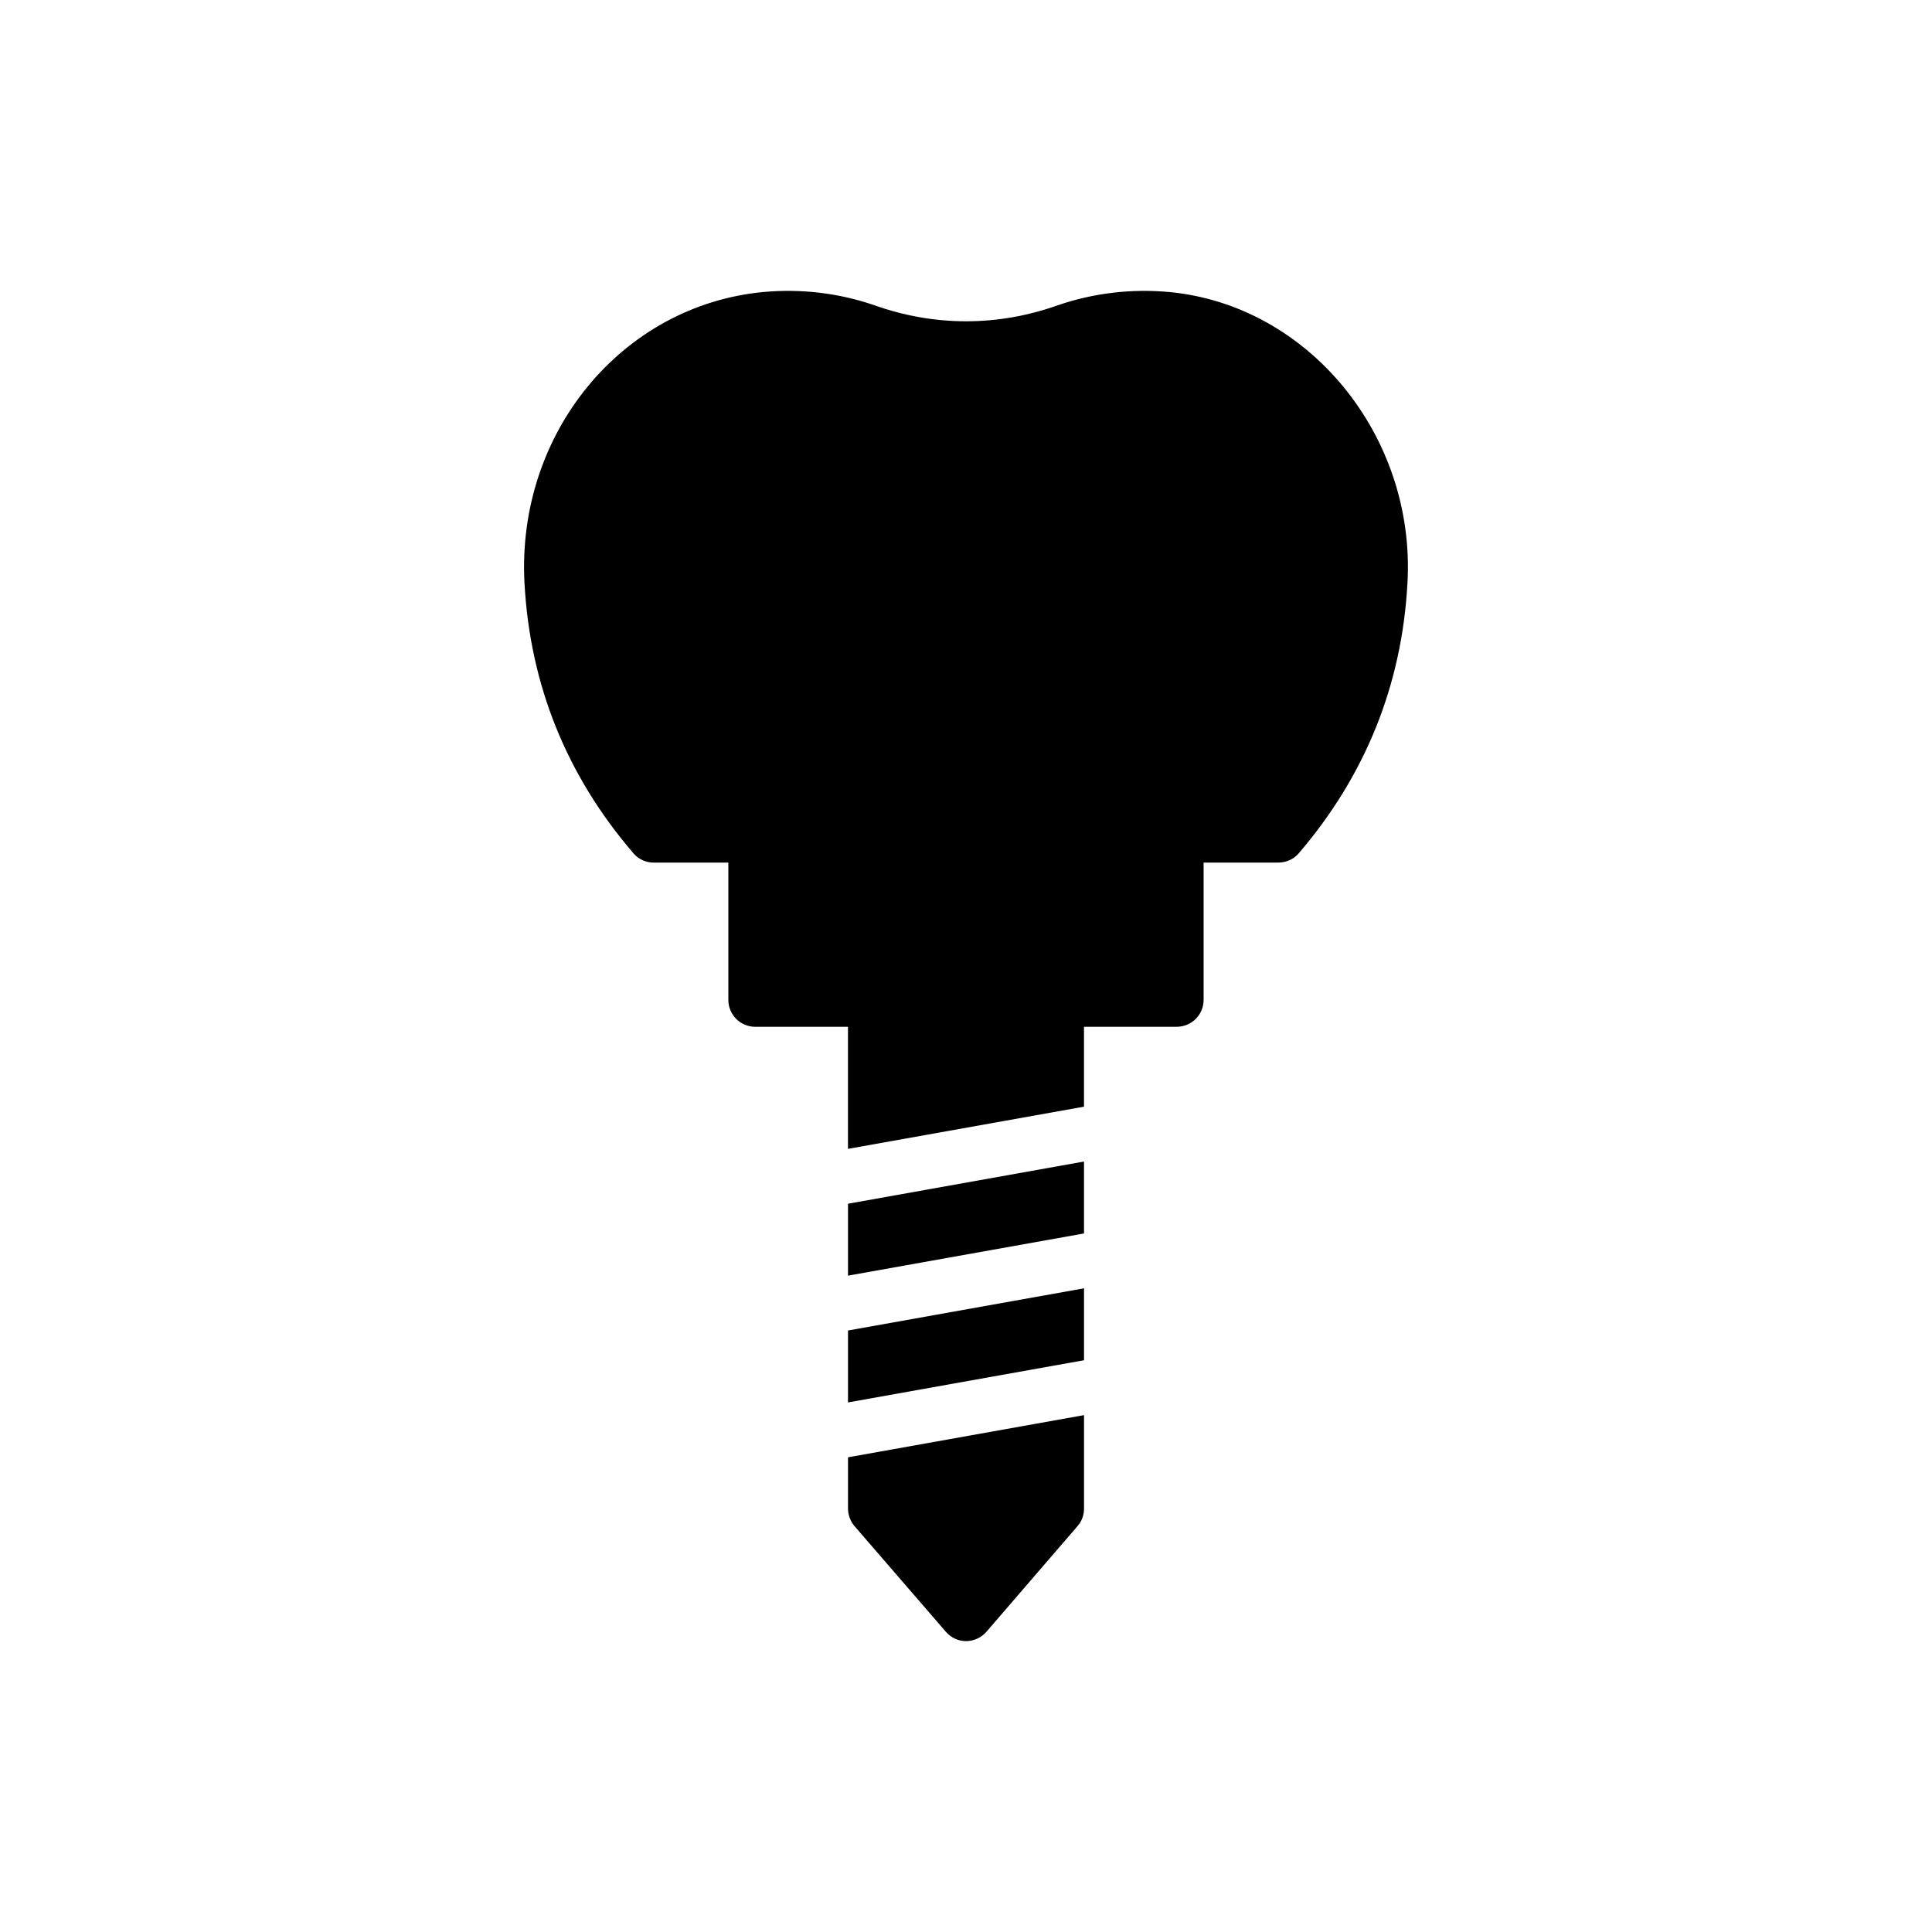 <?xml version="1.0" encoding="UTF-8"?>
<!-- Uploaded to: SVG Repo, www.svgrepo.com, Generator: SVG Repo Mixer Tools -->
<svg fill="#000000" width="800px" height="800px" version="1.1" viewBox="144 144 512 512" xmlns="http://www.w3.org/2000/svg">
 <g>
  <path d="m453.88 221.39c-10.16-0.93-20.109 0.285-29.555 3.508-15.887 5.66-32.703 5.66-48.59 0-9.375-3.219-19.32-4.438-29.484-3.508-37.5 3.578-65.336 37.434-63.262 77 1.43 27.051 11.164 51.168 28.91 71.777 1.359 1.574 3.293 2.434 5.367 2.434h19.754v36.355c0 4.016 3.219 7.156 7.156 7.156h24.547v32.348l62.547-11.18v-21.172h24.543c3.938 0 7.156-3.141 7.156-7.156v-36.355h19.75c2.074 0 4.078-0.859 5.438-2.434 17.676-20.609 27.41-44.727 28.84-71.777 2.144-38.855-26.121-73.488-63.117-76.996z"/>
  <path d="m368.73 515.66 62.547-11.184v-19.059l-62.547 11.18z"/>
  <path d="m368.73 482.06 62.543-11.18v-19.062l-62.543 11.184z"/>
  <path d="m368.73 543.77c0 1.723 0.645 3.371 1.719 4.66l24.188 27.98c1.359 1.574 3.293 2.504 5.367 2.504s4.078-0.93 5.438-2.504l24.117-27.98c1.145-1.289 1.719-2.934 1.719-4.66v-24.746l-62.543 11.176z"/>
 </g>
</svg>
